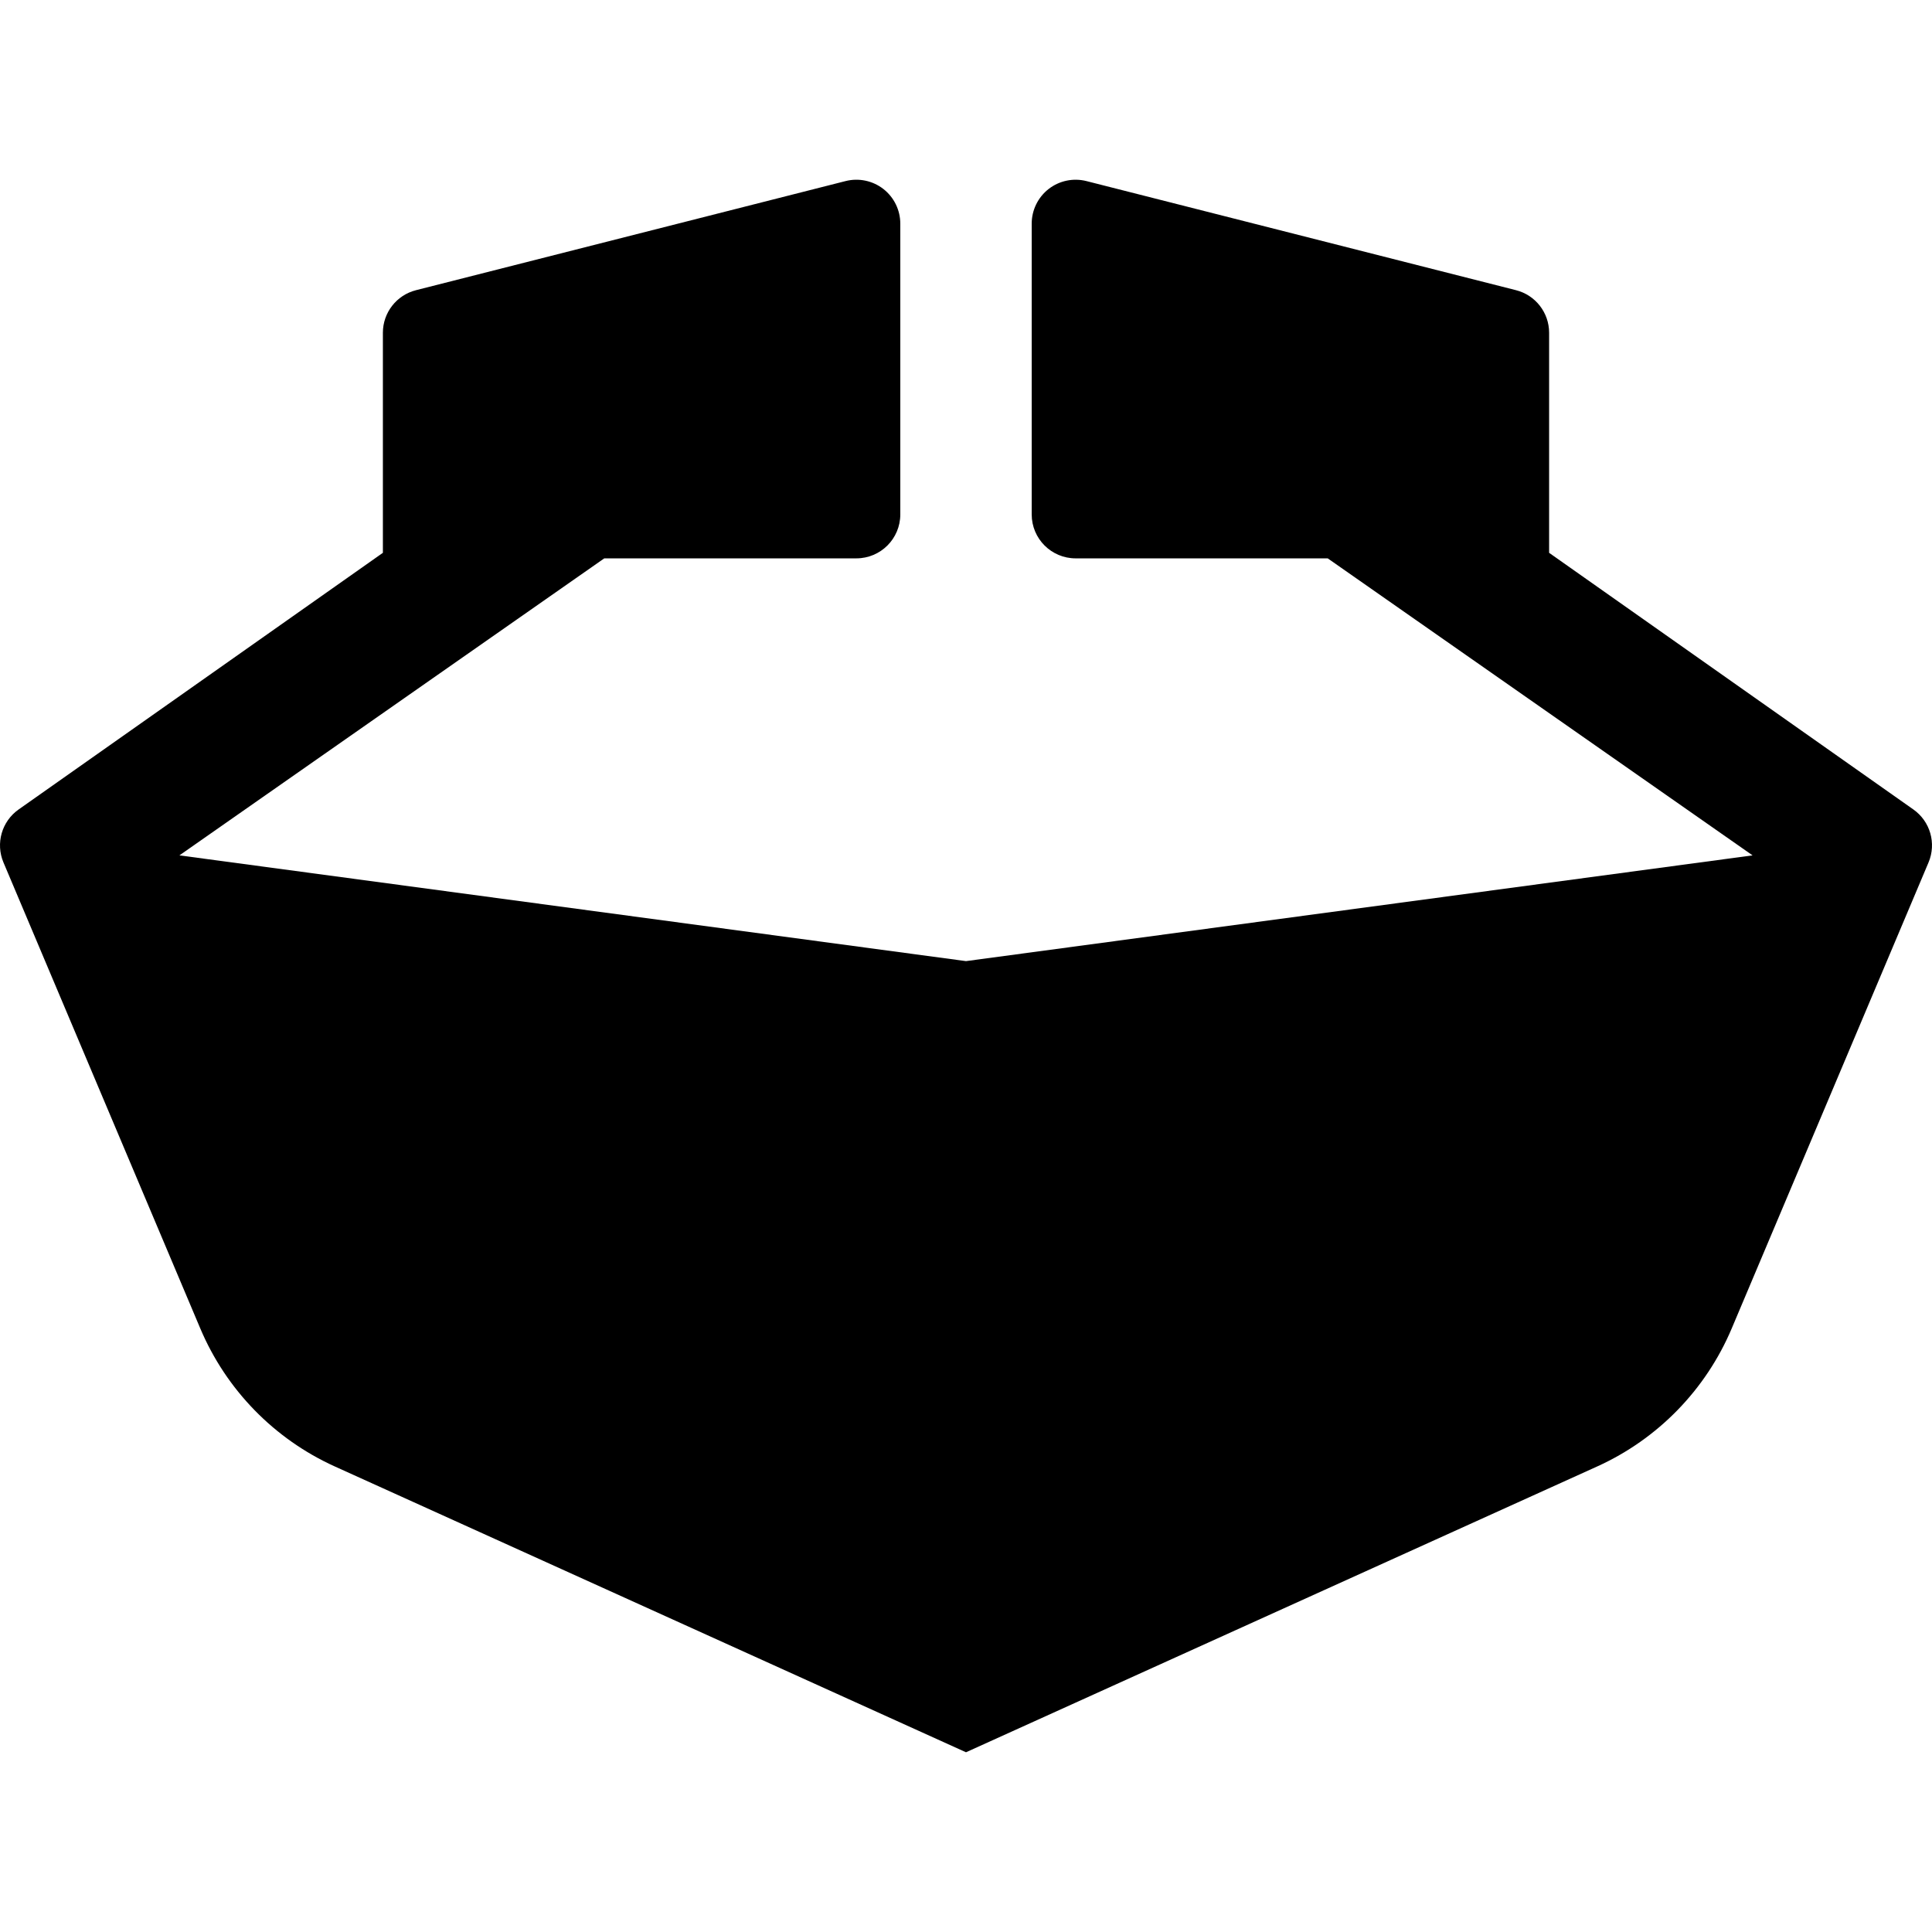 <?xml version="1.0" encoding="iso-8859-1"?>
<!-- Uploaded to: SVG Repo, www.svgrepo.com, Generator: SVG Repo Mixer Tools -->
<!DOCTYPE svg PUBLIC "-//W3C//DTD SVG 1.1//EN" "http://www.w3.org/Graphics/SVG/1.1/DTD/svg11.dtd">
<svg fill="#000000" height="800px" width="800px" version="1.1" id="Capa_1" xmlns="http://www.w3.org/2000/svg" xmlns:xlink="http://www.w3.org/1999/xlink" 
	 viewBox="0 0 489.693 489.693" xml:space="preserve">
<path id="XMLID_194_" d="M484.969,205.169l-92.324-65.051V84.342c0-5.098-3.456-9.538-8.392-10.79L275.372,45.897
	c-3.334-0.844-6.863-0.105-9.579,2.002c-2.708,2.113-4.294,5.351-4.294,8.79v73.704c0,6.147,4.984,11.131,11.133,11.131h63.897
	l107.686,75.282l-199.369,26.802L45.478,216.805l107.685-75.282h63.897c6.148,0,11.133-4.984,11.133-11.131V56.688
	c0-3.439-1.585-6.676-4.293-8.79c-2.716-2.107-6.245-2.846-9.579-2.002L105.439,73.553c-4.936,1.252-8.391,5.692-8.391,10.79v55.775
	L4.724,205.169c-4.287,3.018-5.88,8.603-3.847,13.426l49.887,118.117c6.561,15.532,18.735,28.022,34.096,34.982l159.987,72.444
	l159.987-72.444c15.361-6.96,27.535-19.45,34.096-34.982l49.886-118.117C490.85,213.772,489.256,208.187,484.969,205.169z"/>
</svg>